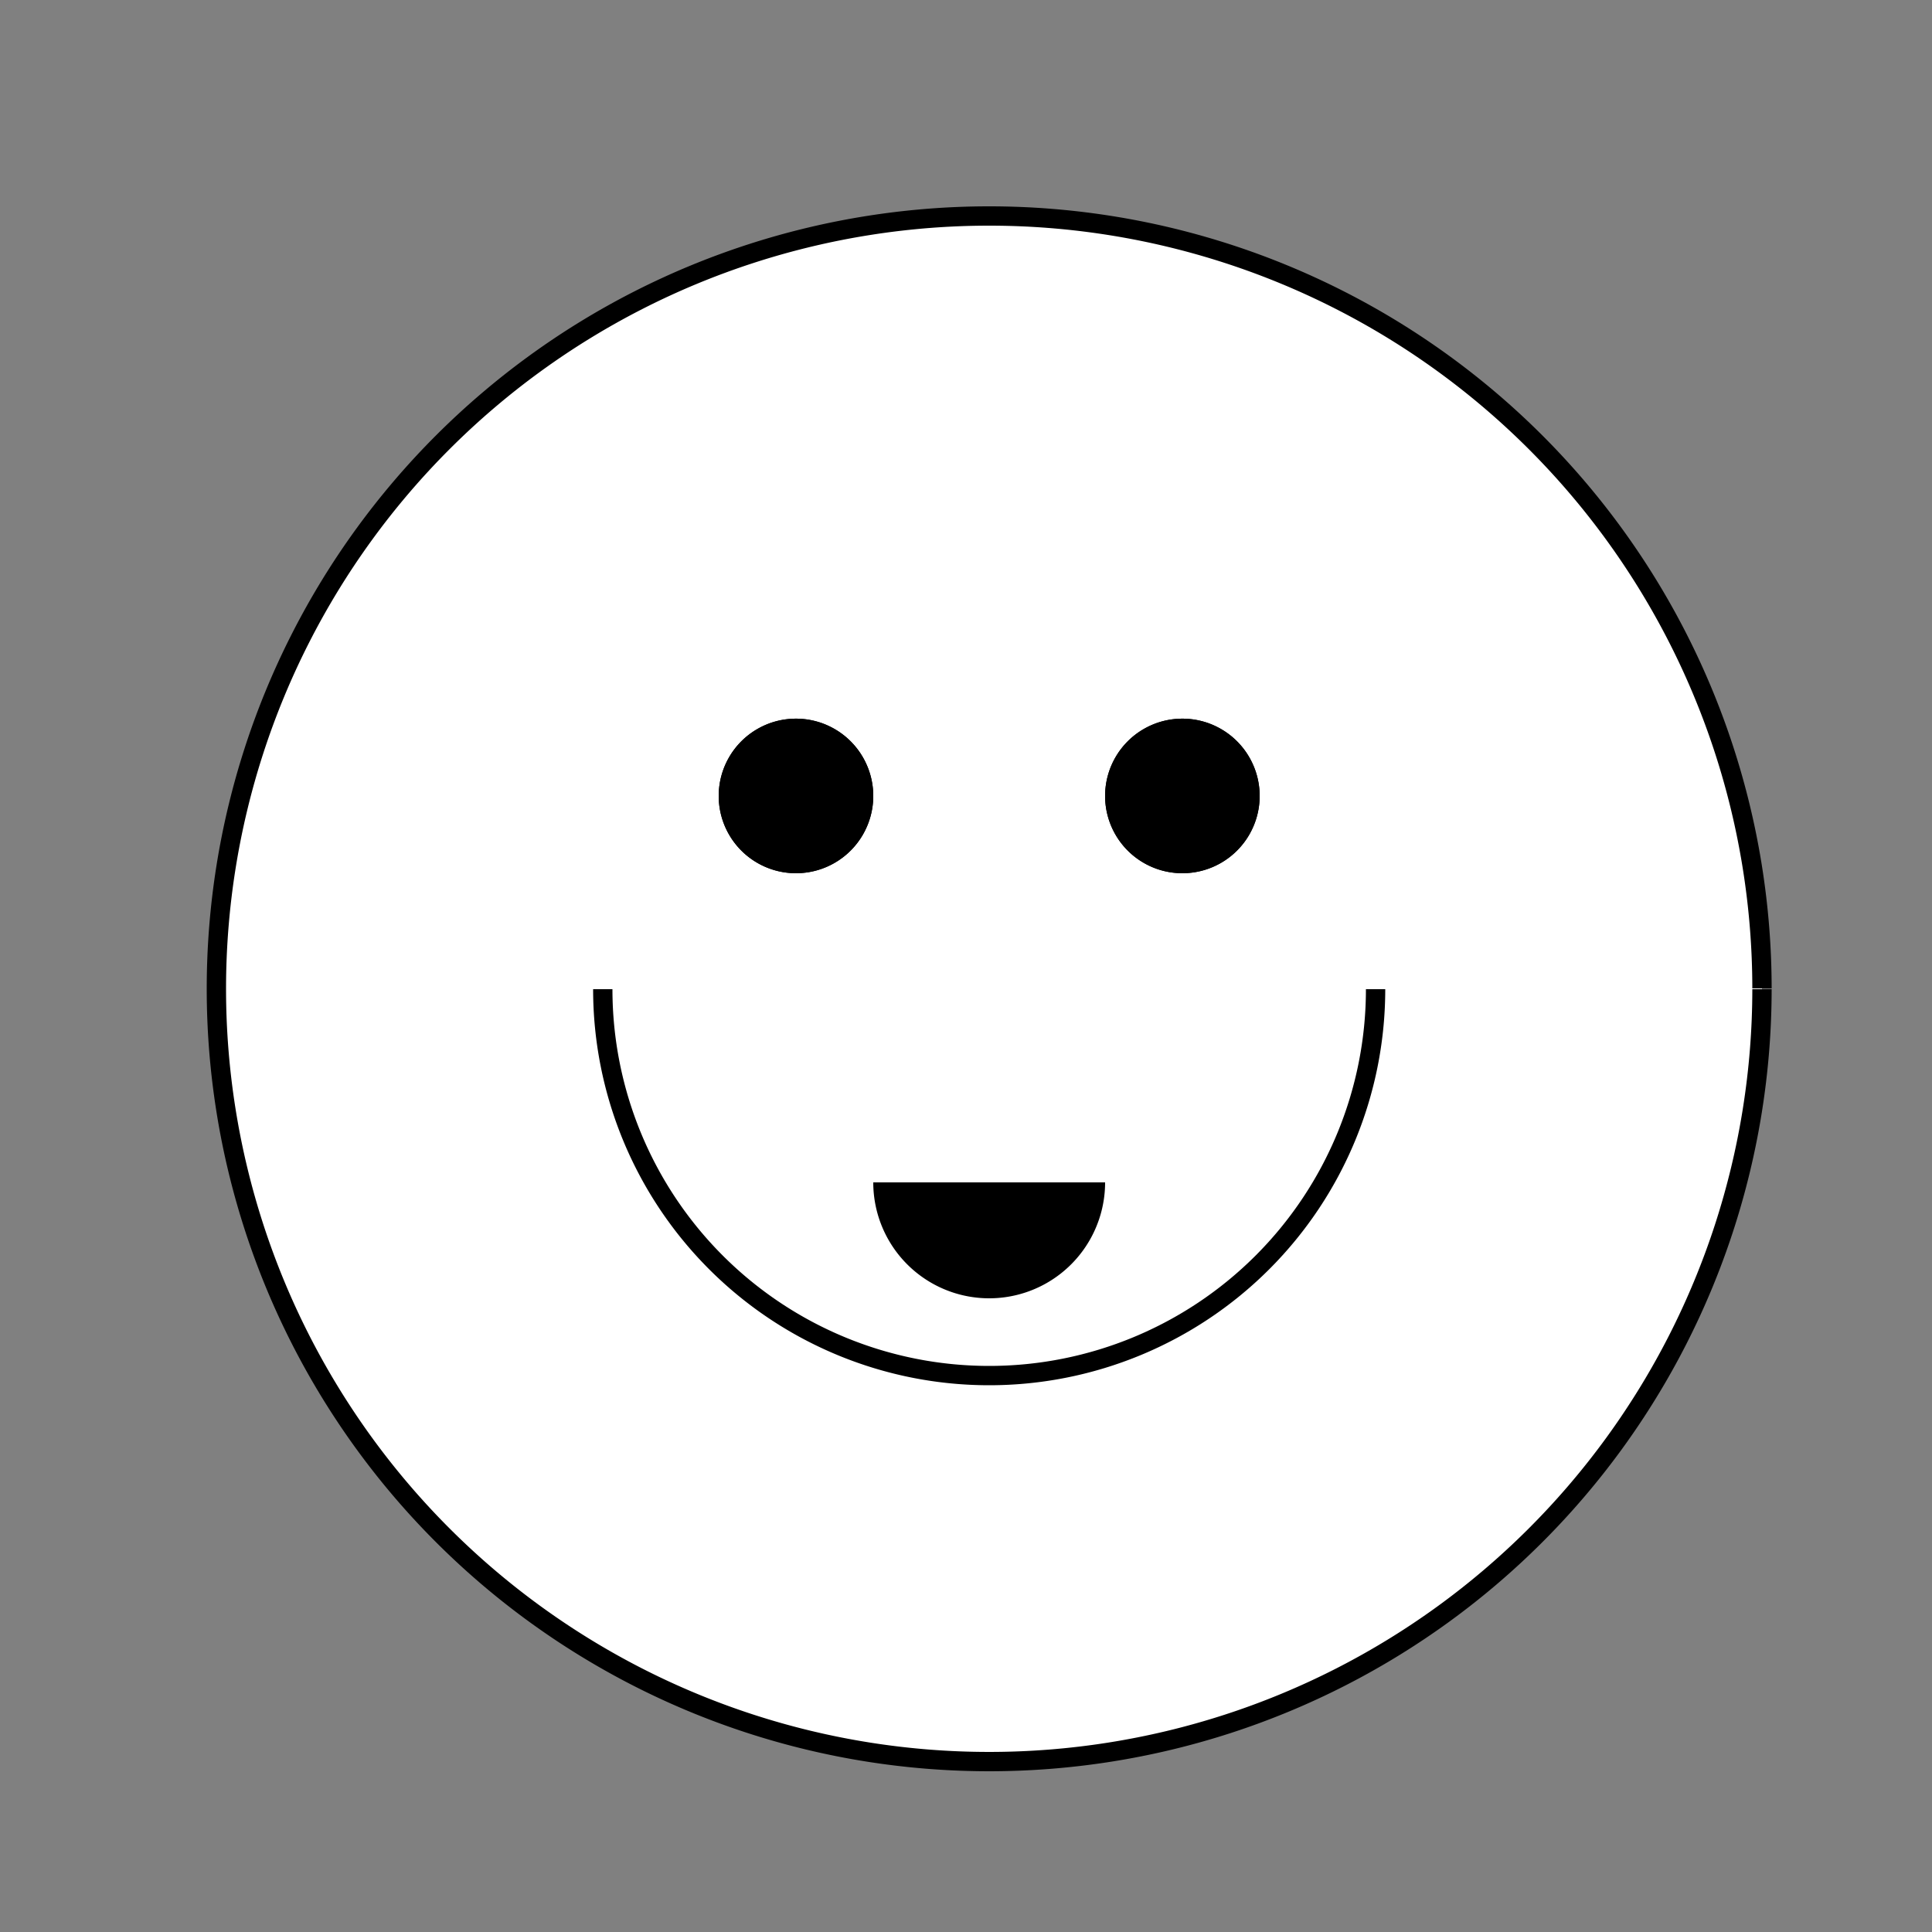 <!--

Generated by DrawGPT.
Free, open source, AI generated images in SVG, PNG, and HTML Canvas format.
https://drawgpt.ai

Created: 2023-12-01T07:30:36.138Z
Link: https://drawgpt.ai/prompt/128502/

-->
<svg xmlns="http://www.w3.org/2000/svg" xmlns:xlink="http://www.w3.org/1999/xlink" width="500" height="500"><rect width="100%" height="100%" fill="#808080" stroke="none"/><defs/><g><path fill="white" stroke="black" paint-order="fill stroke markers" d=" M 456 256 A 200 200 0 1 1 456 255.8" stroke-miterlimit="10" stroke-width="5" stroke-dasharray=""/><path fill="black" stroke="none" paint-order="stroke fill markers" d=" M 226 206 A 20 20 0 1 1 226 205.98"/><path fill="black" stroke="none" paint-order="stroke fill markers" d=" M 326 206 A 20 20 0 1 1 326 205.98"/><path fill="black" stroke="none" paint-order="stroke fill markers" d=" M 286 306 A 30 30 0 0 1 226 306"/><path fill="none" stroke="black" paint-order="fill stroke markers" d=" M 356 256 A 100 100 0 0 1 156 256" stroke-miterlimit="10" stroke-width="5" stroke-dasharray=""/><path fill="black" stroke="none" paint-order="stroke fill markers" d=" M 226 206 A 20 20 0 1 1 226 205.98"/><path fill="black" stroke="none" paint-order="stroke fill markers" d=" M 326 206 A 20 20 0 1 1 326 205.98"/></g></svg>